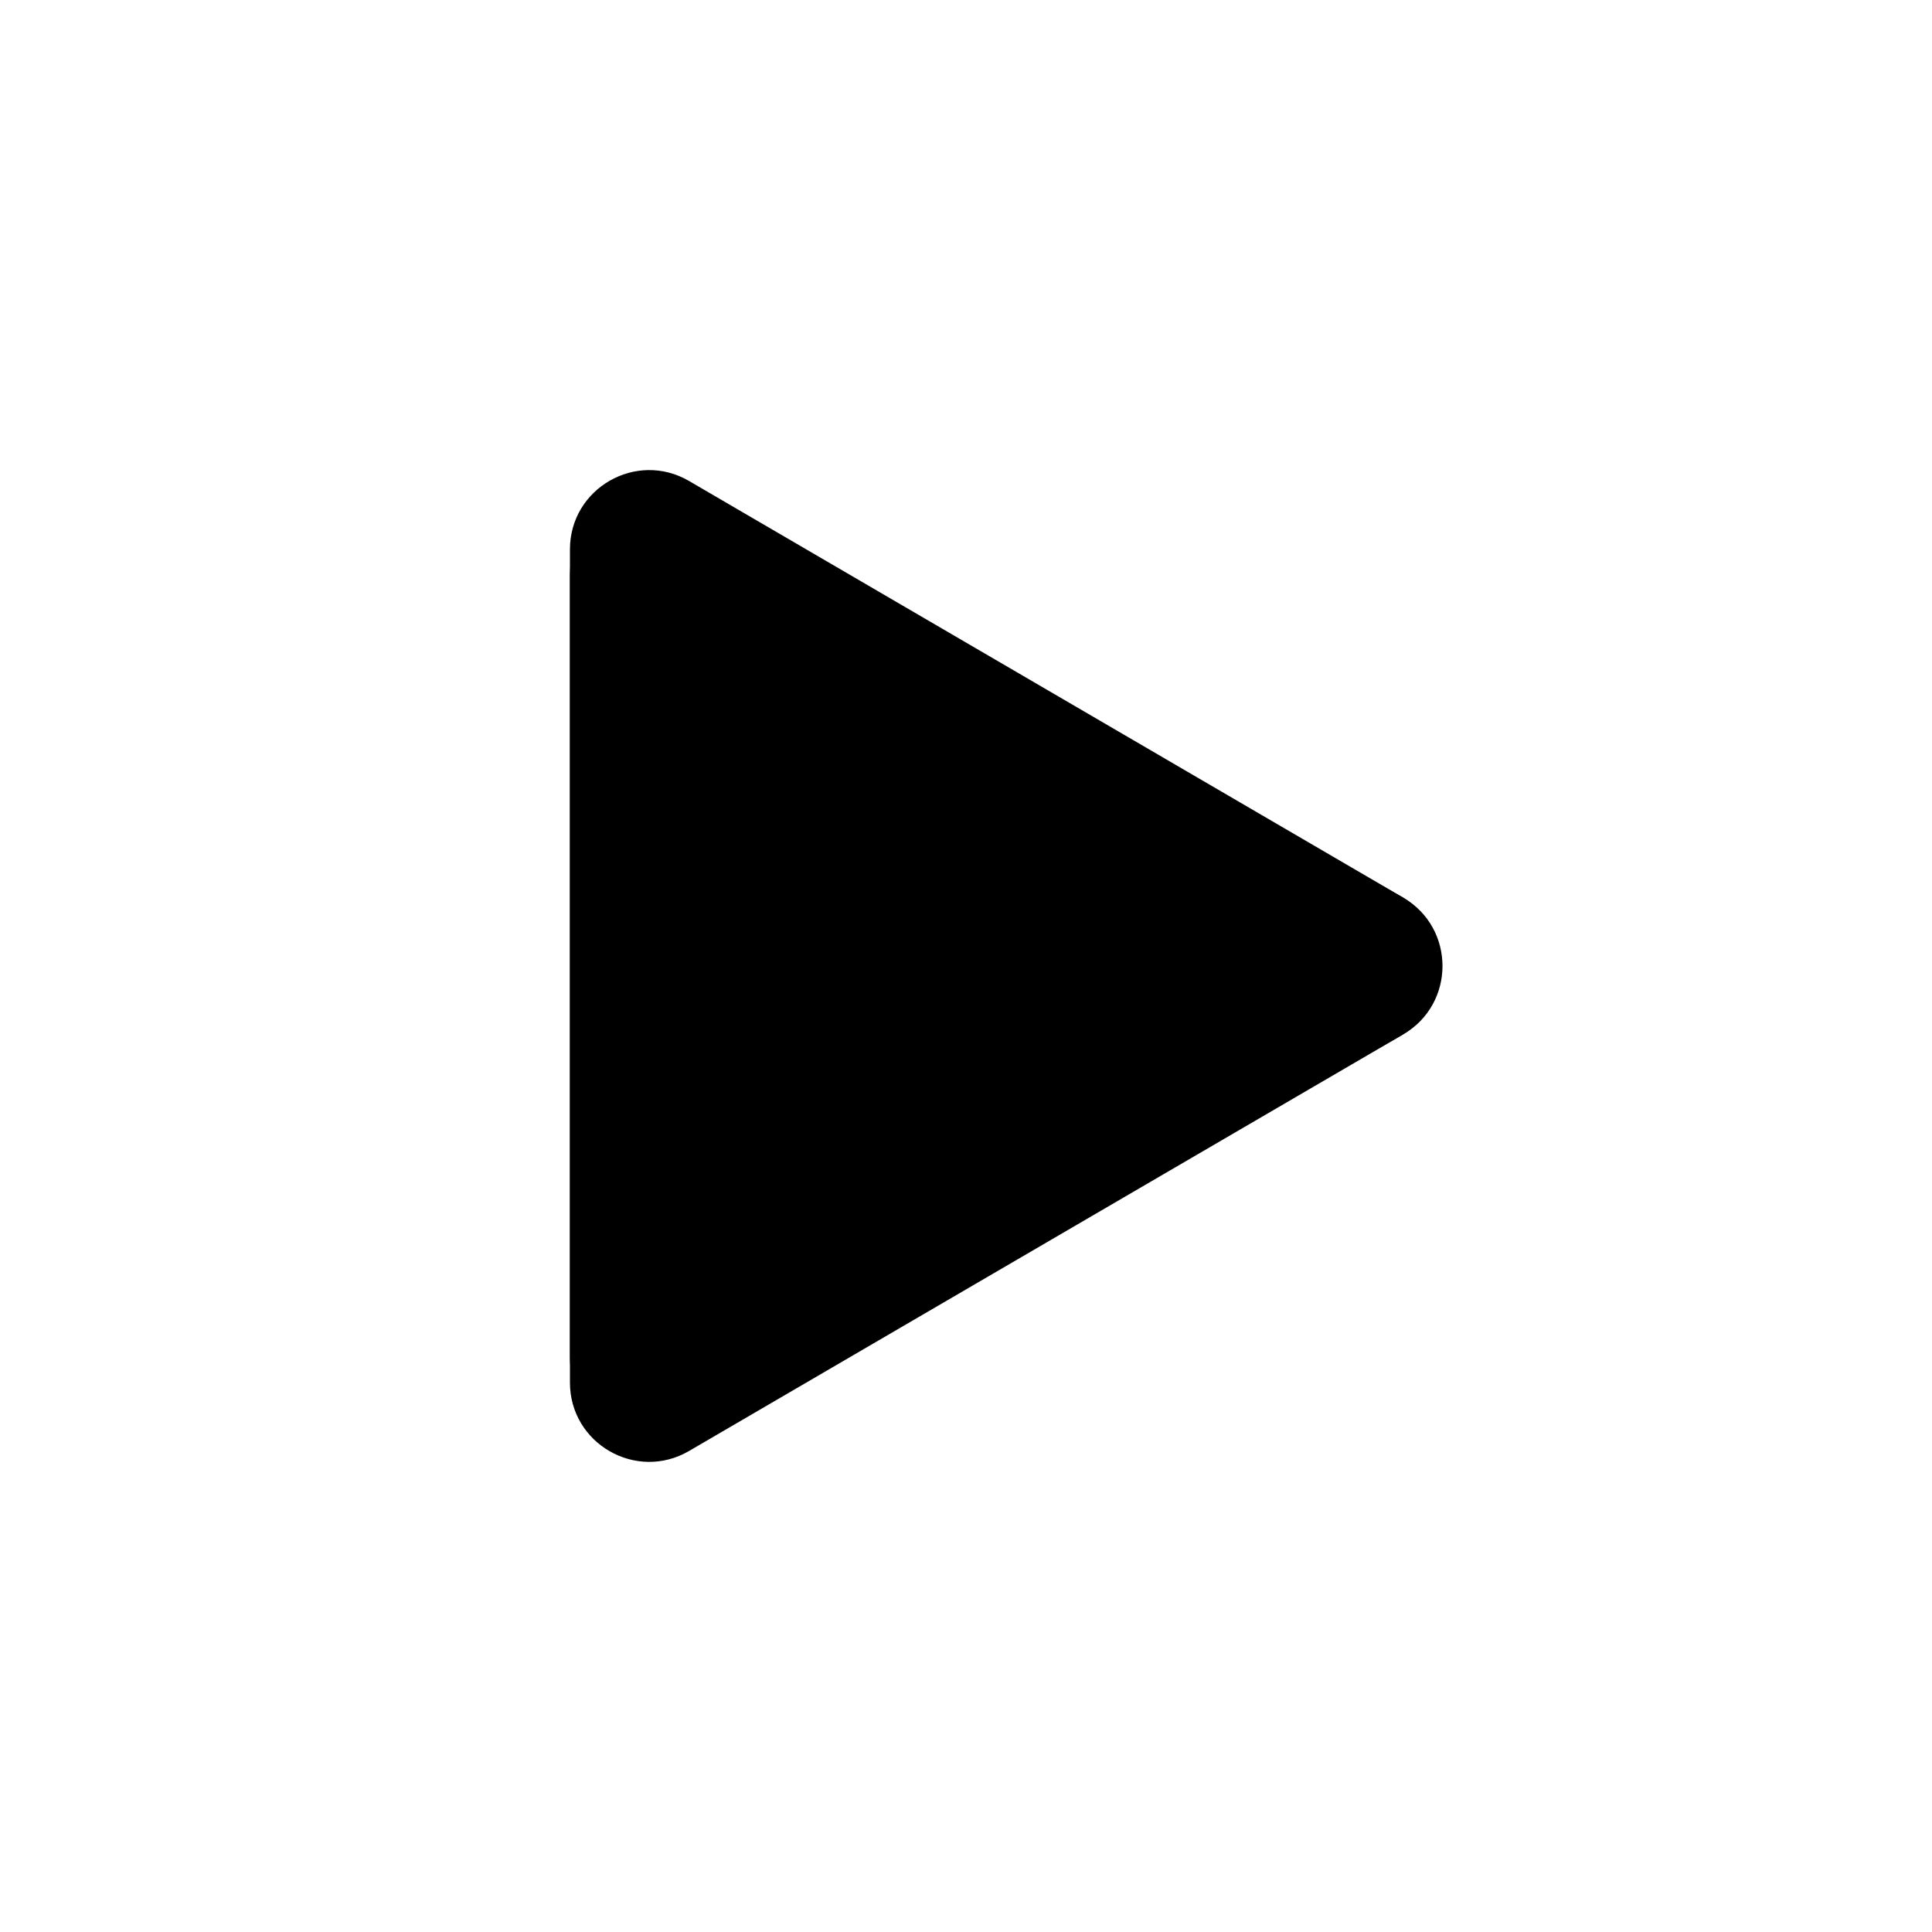 <?xml version="1.0" encoding="UTF-8"?>
<!-- Uploaded to: SVG Repo, www.svgrepo.com, Generator: SVG Repo Mixer Tools -->
<svg fill="#000000" width="800px" height="800px" version="1.1" viewBox="144 144 512 512" xmlns="http://www.w3.org/2000/svg">
 <g>
  <path d="m295.04 296.26v207.53c0 8.125 4.707 15.504 11.777 19.207 3.527 1.84 7.453 2.949 11.785 2.949 4.32 0 8.246-1.109 12.184-3.316l183.79-103.78c7.016-3.914 11.344-11.078 11.379-18.84 0-7.766-4.32-15.145-11.379-18.84l-184.18-103.75c-7.156-4.359-16.273-4.508-23.574-0.379-7.262 3.926-11.758 11.262-11.777 19.219z" fill-rule="evenodd"/>
  <path d="m295.04 510.39v-220.79c0-16.199 17.574-26.297 31.57-18.133l189.25 110.4c13.887 8.098 13.887 28.164 0 36.266l-189.25 110.39c-13.996 8.164-31.57-1.93-31.57-18.133z"/>
 </g>
</svg>